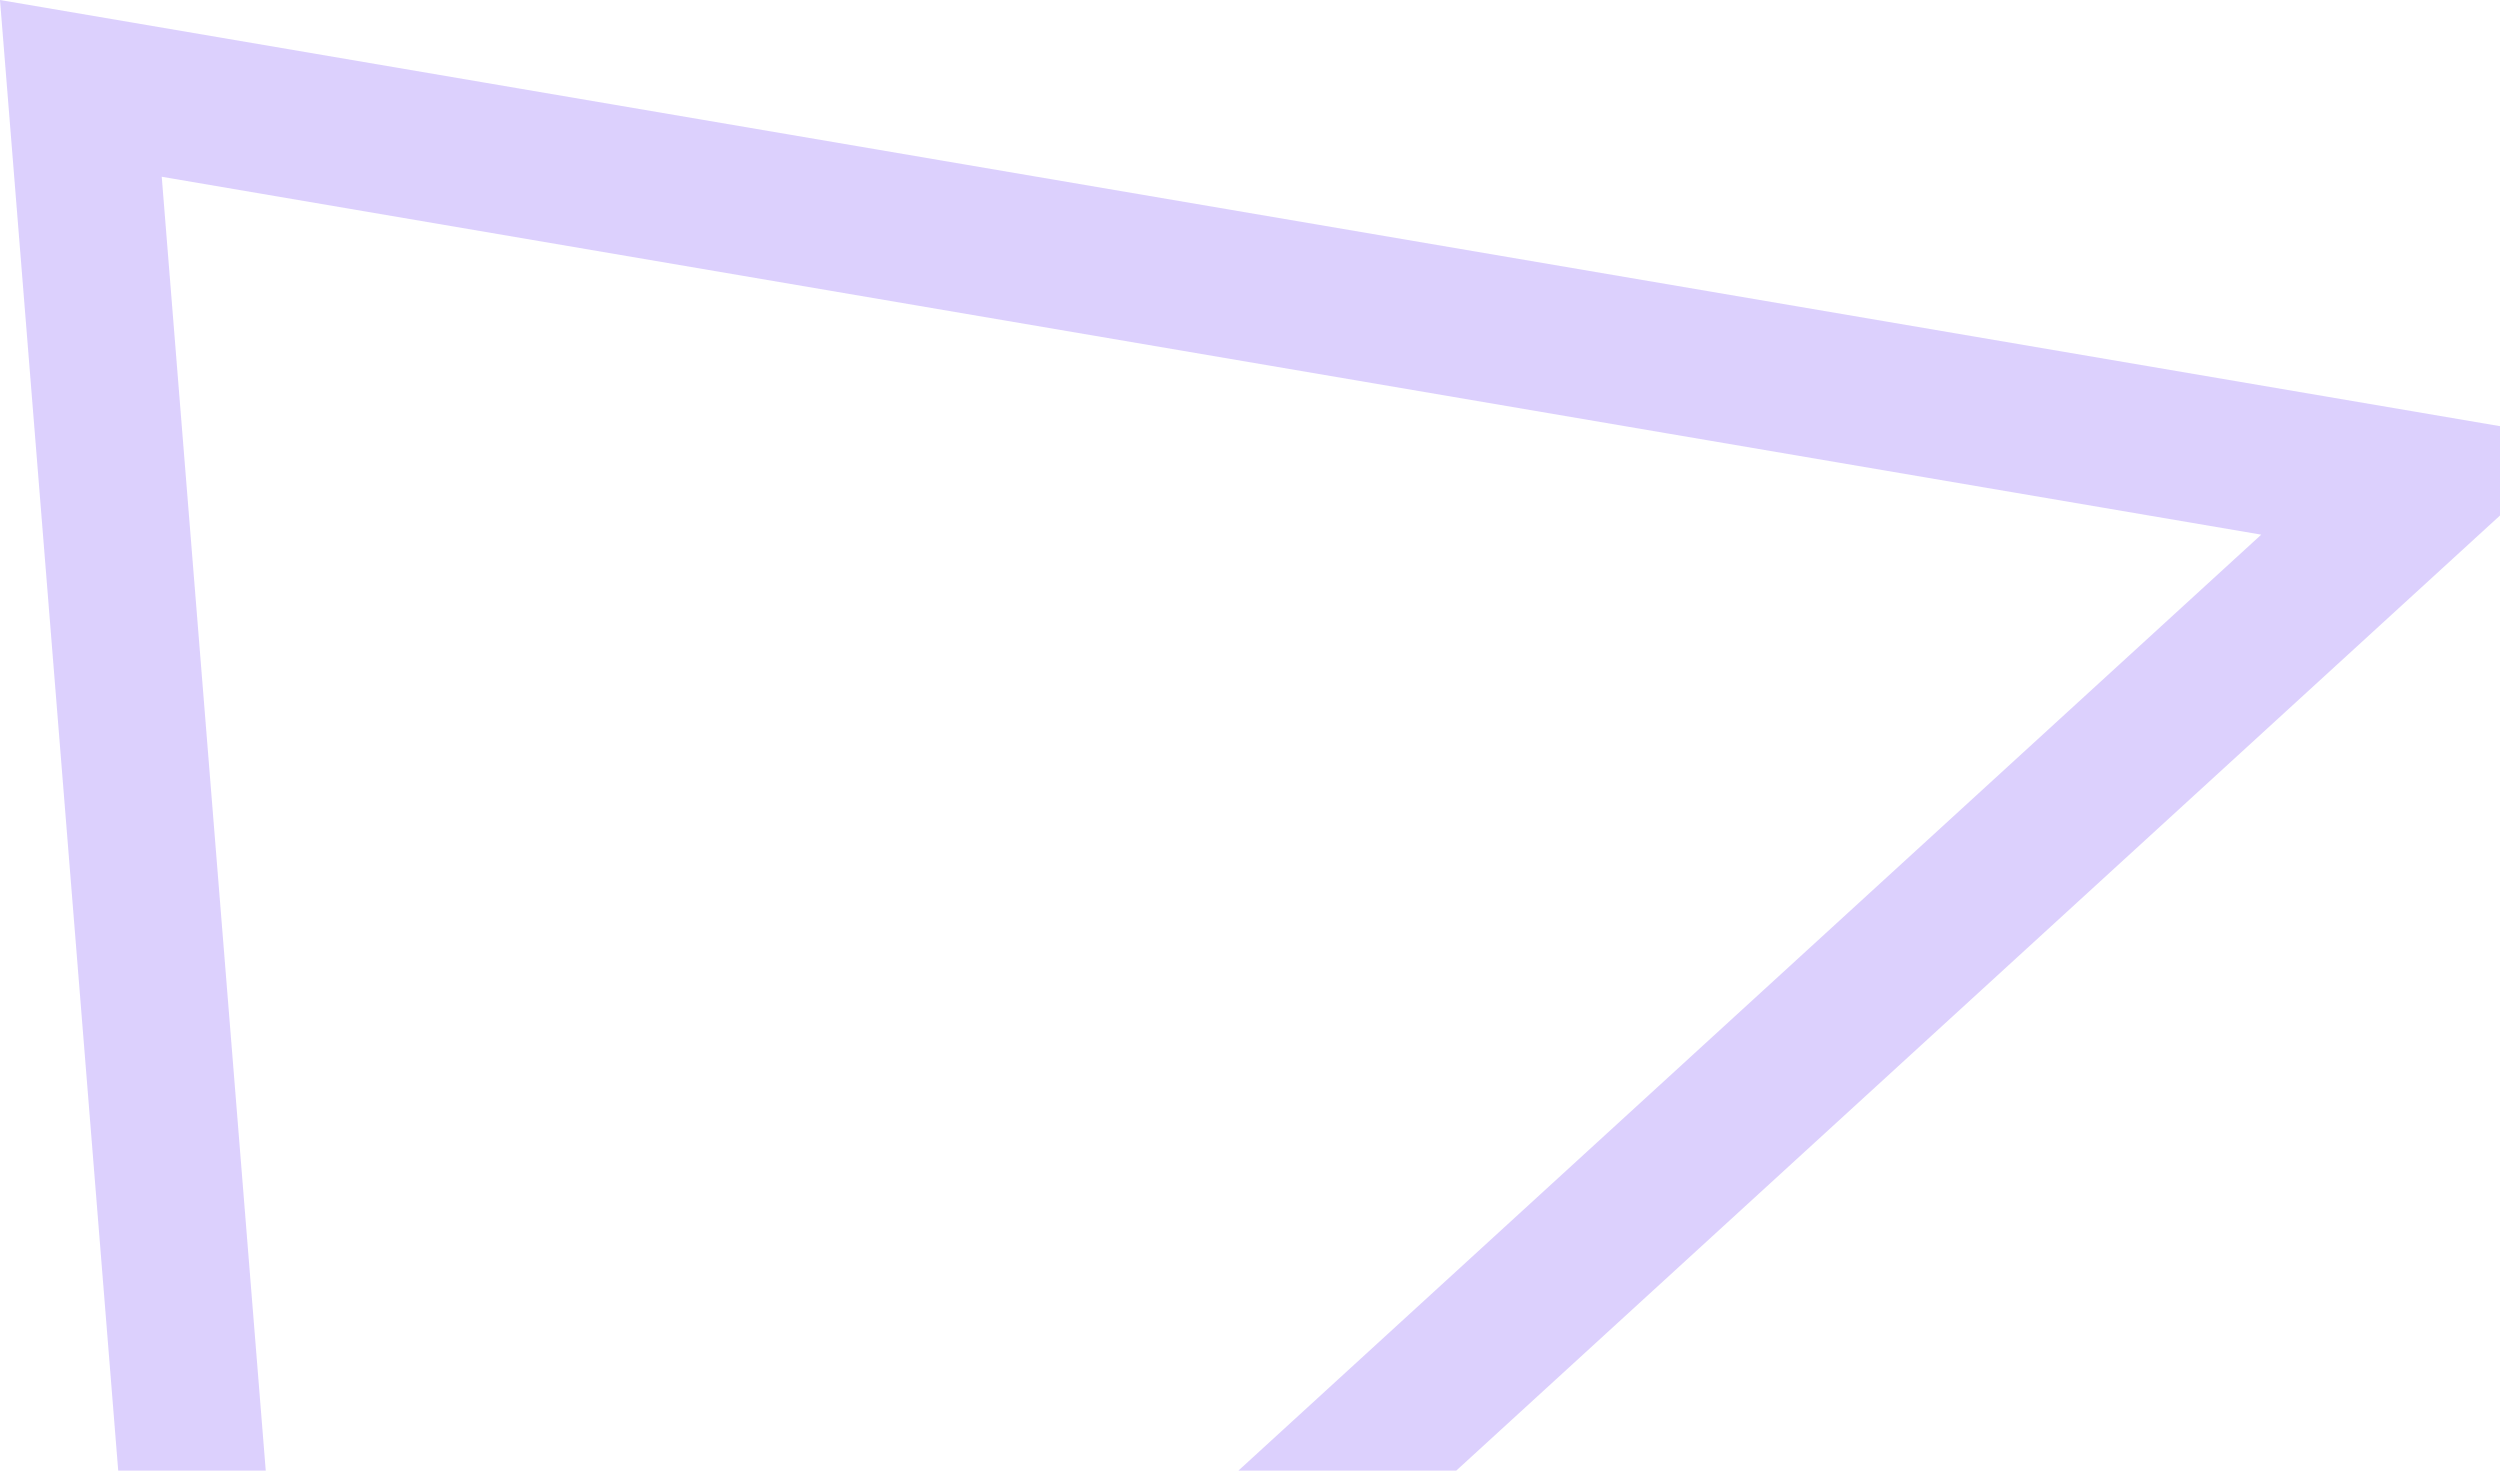 <svg width="136" height="80" viewBox="0 0 136 80" fill="none" xmlns="http://www.w3.org/2000/svg">
<path d="M131.744 26.516L14.75 133.574L4.399 4.808L131.744 26.516Z" stroke="#A78BFA" stroke-opacity="0.4" stroke-width="8"/>
</svg>
